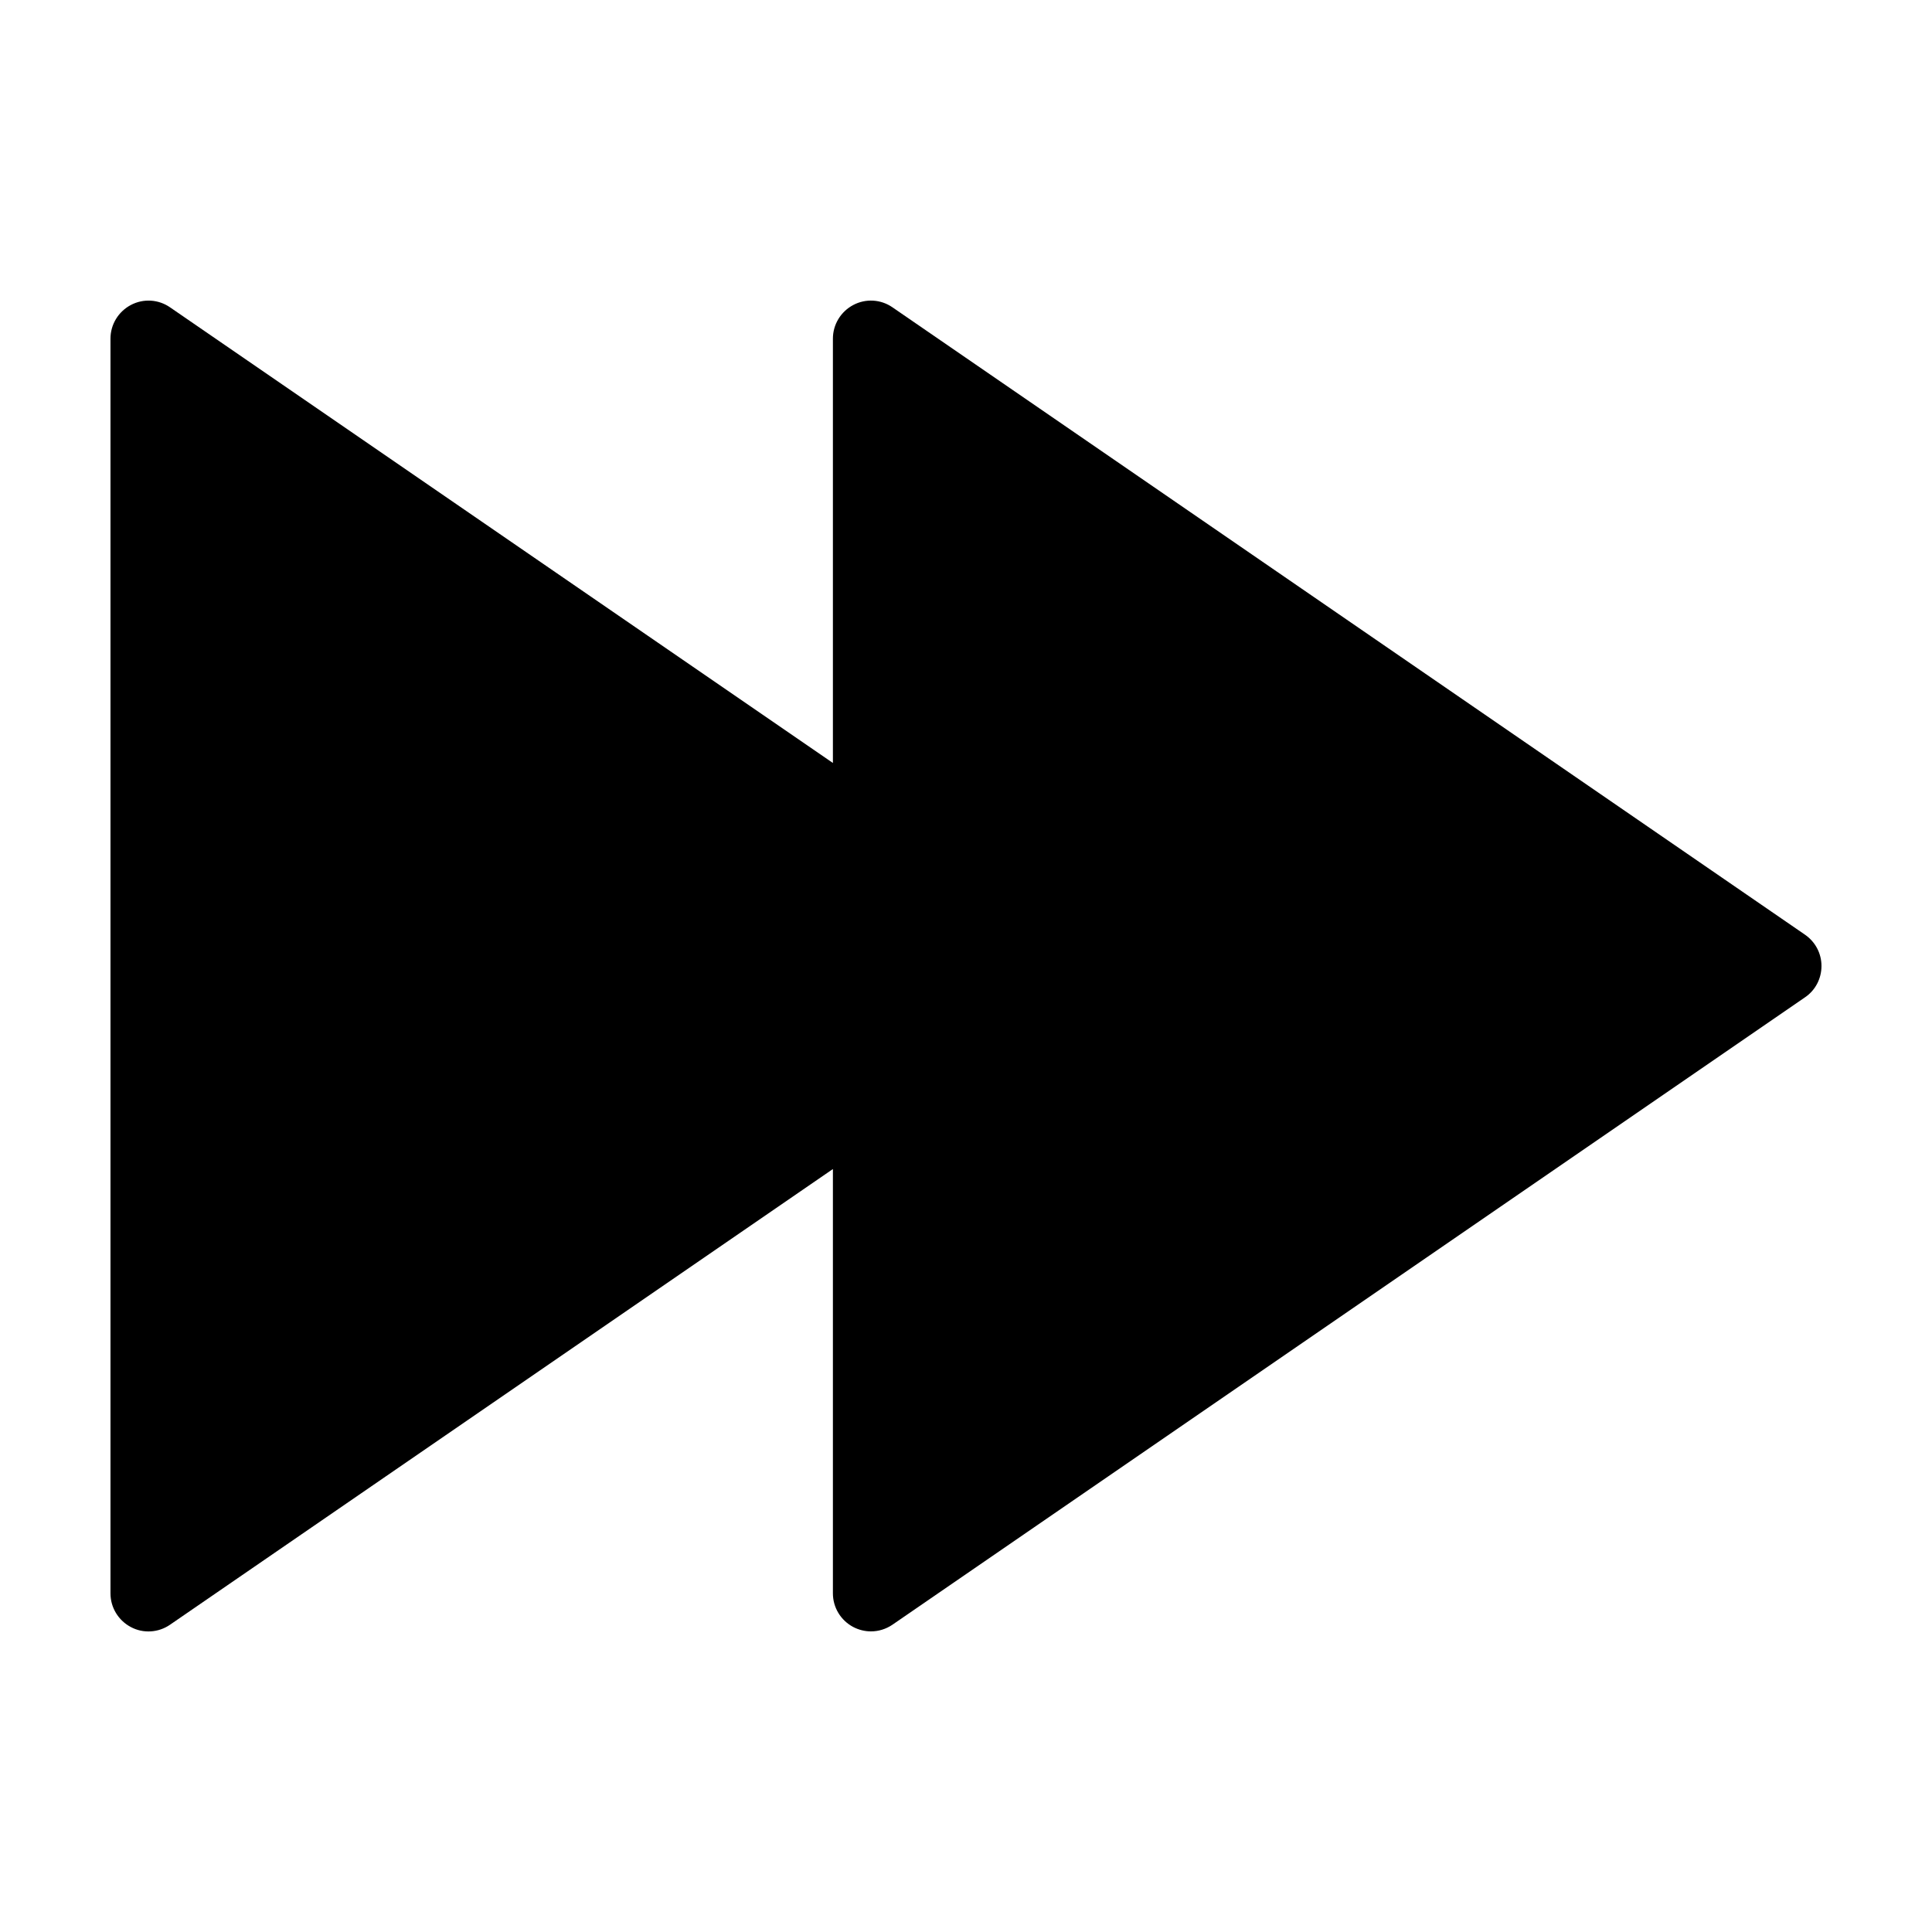 <?xml version="1.0" encoding="UTF-8"?>
<!-- Uploaded to: ICON Repo, www.iconrepo.com, Generator: ICON Repo Mixer Tools -->
<svg fill="#000000" width="800px" height="800px" version="1.1" viewBox="144 144 512 512" xmlns="http://www.w3.org/2000/svg">
 <path d="m626.71 400c0 3.324-1.613 6.449-4.383 8.312l-241.83 166.26c-1.711 1.156-3.676 1.762-5.691 1.762-1.613 0-3.223-0.402-4.684-1.16-3.328-1.762-5.394-5.188-5.394-8.918v-112.45l-175.68 120.77c-3.074 2.117-7.106 2.367-10.379 0.605-3.324-1.766-5.391-5.191-5.391-8.922v-332.51c0-3.727 2.066-7.152 5.391-8.918 3.324-1.762 7.305-1.512 10.379 0.605l175.68 120.76v-112.45c0-3.727 2.066-7.152 5.391-8.918 3.324-1.762 7.305-1.512 10.379 0.605l241.83 166.26c2.773 1.914 4.383 4.984 4.383 8.312z"/>
</svg>